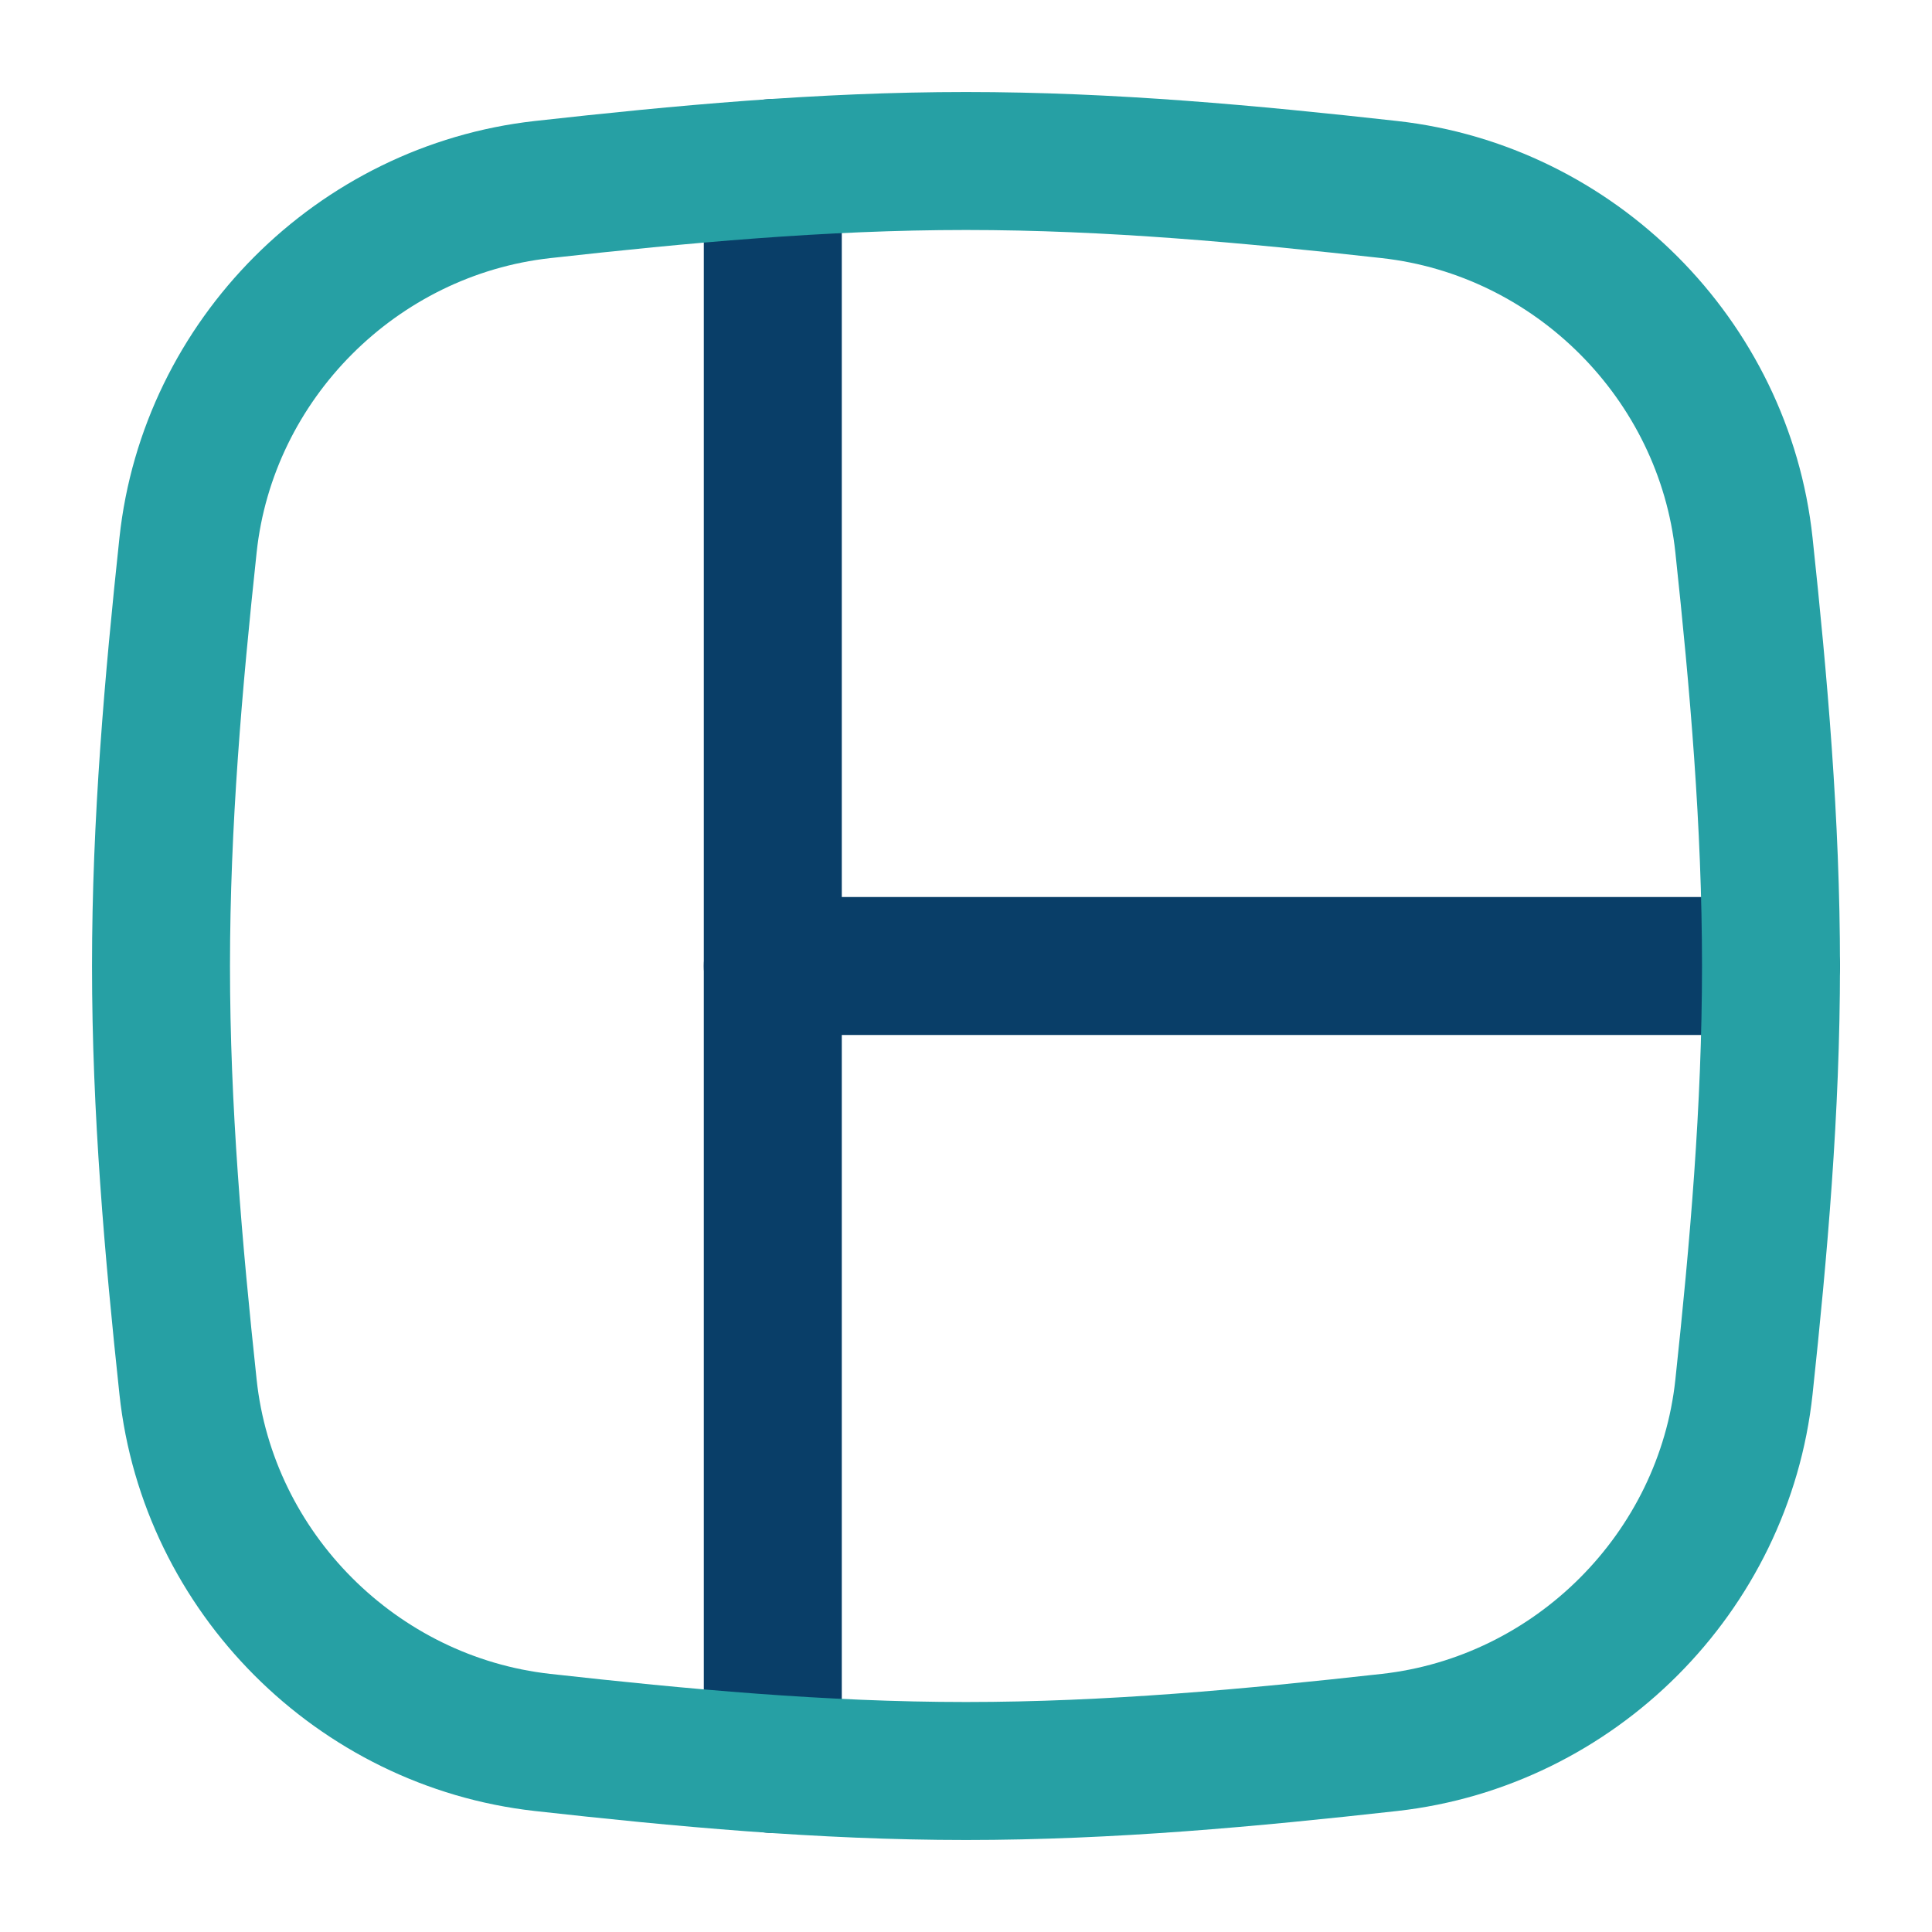 <?xml version="1.0" encoding="UTF-8"?> <svg xmlns="http://www.w3.org/2000/svg" width="36" height="36" viewBox="0 0 36 36" fill="none"><path d="M14.4 3.131V32.869" stroke="#093E68" stroke-width="2.571" stroke-linecap="round" stroke-linejoin="round"></path><path d="M14.4 18H33" stroke="#093E68" stroke-width="2.571" stroke-linecap="round" stroke-linejoin="round"></path><path d="M3.504 25.845C3.874 29.302 6.654 32.083 10.11 32.468C12.677 32.754 15.313 33 18 33C20.687 33 23.323 32.754 25.89 32.468C29.346 32.083 32.126 29.302 32.496 25.845C32.769 23.292 33 20.672 33 18C33 15.329 32.769 12.708 32.496 10.156C32.126 6.698 29.346 3.917 25.89 3.532C23.323 3.246 20.687 3 18 3C15.313 3 12.677 3.246 10.11 3.532C6.654 3.917 3.874 6.698 3.504 10.156C3.231 12.708 3 15.329 3 18C3 20.672 3.231 23.292 3.504 25.845Z" stroke="#26A0A4" stroke-width="2.571" stroke-linecap="round" stroke-linejoin="round"></path></svg> 